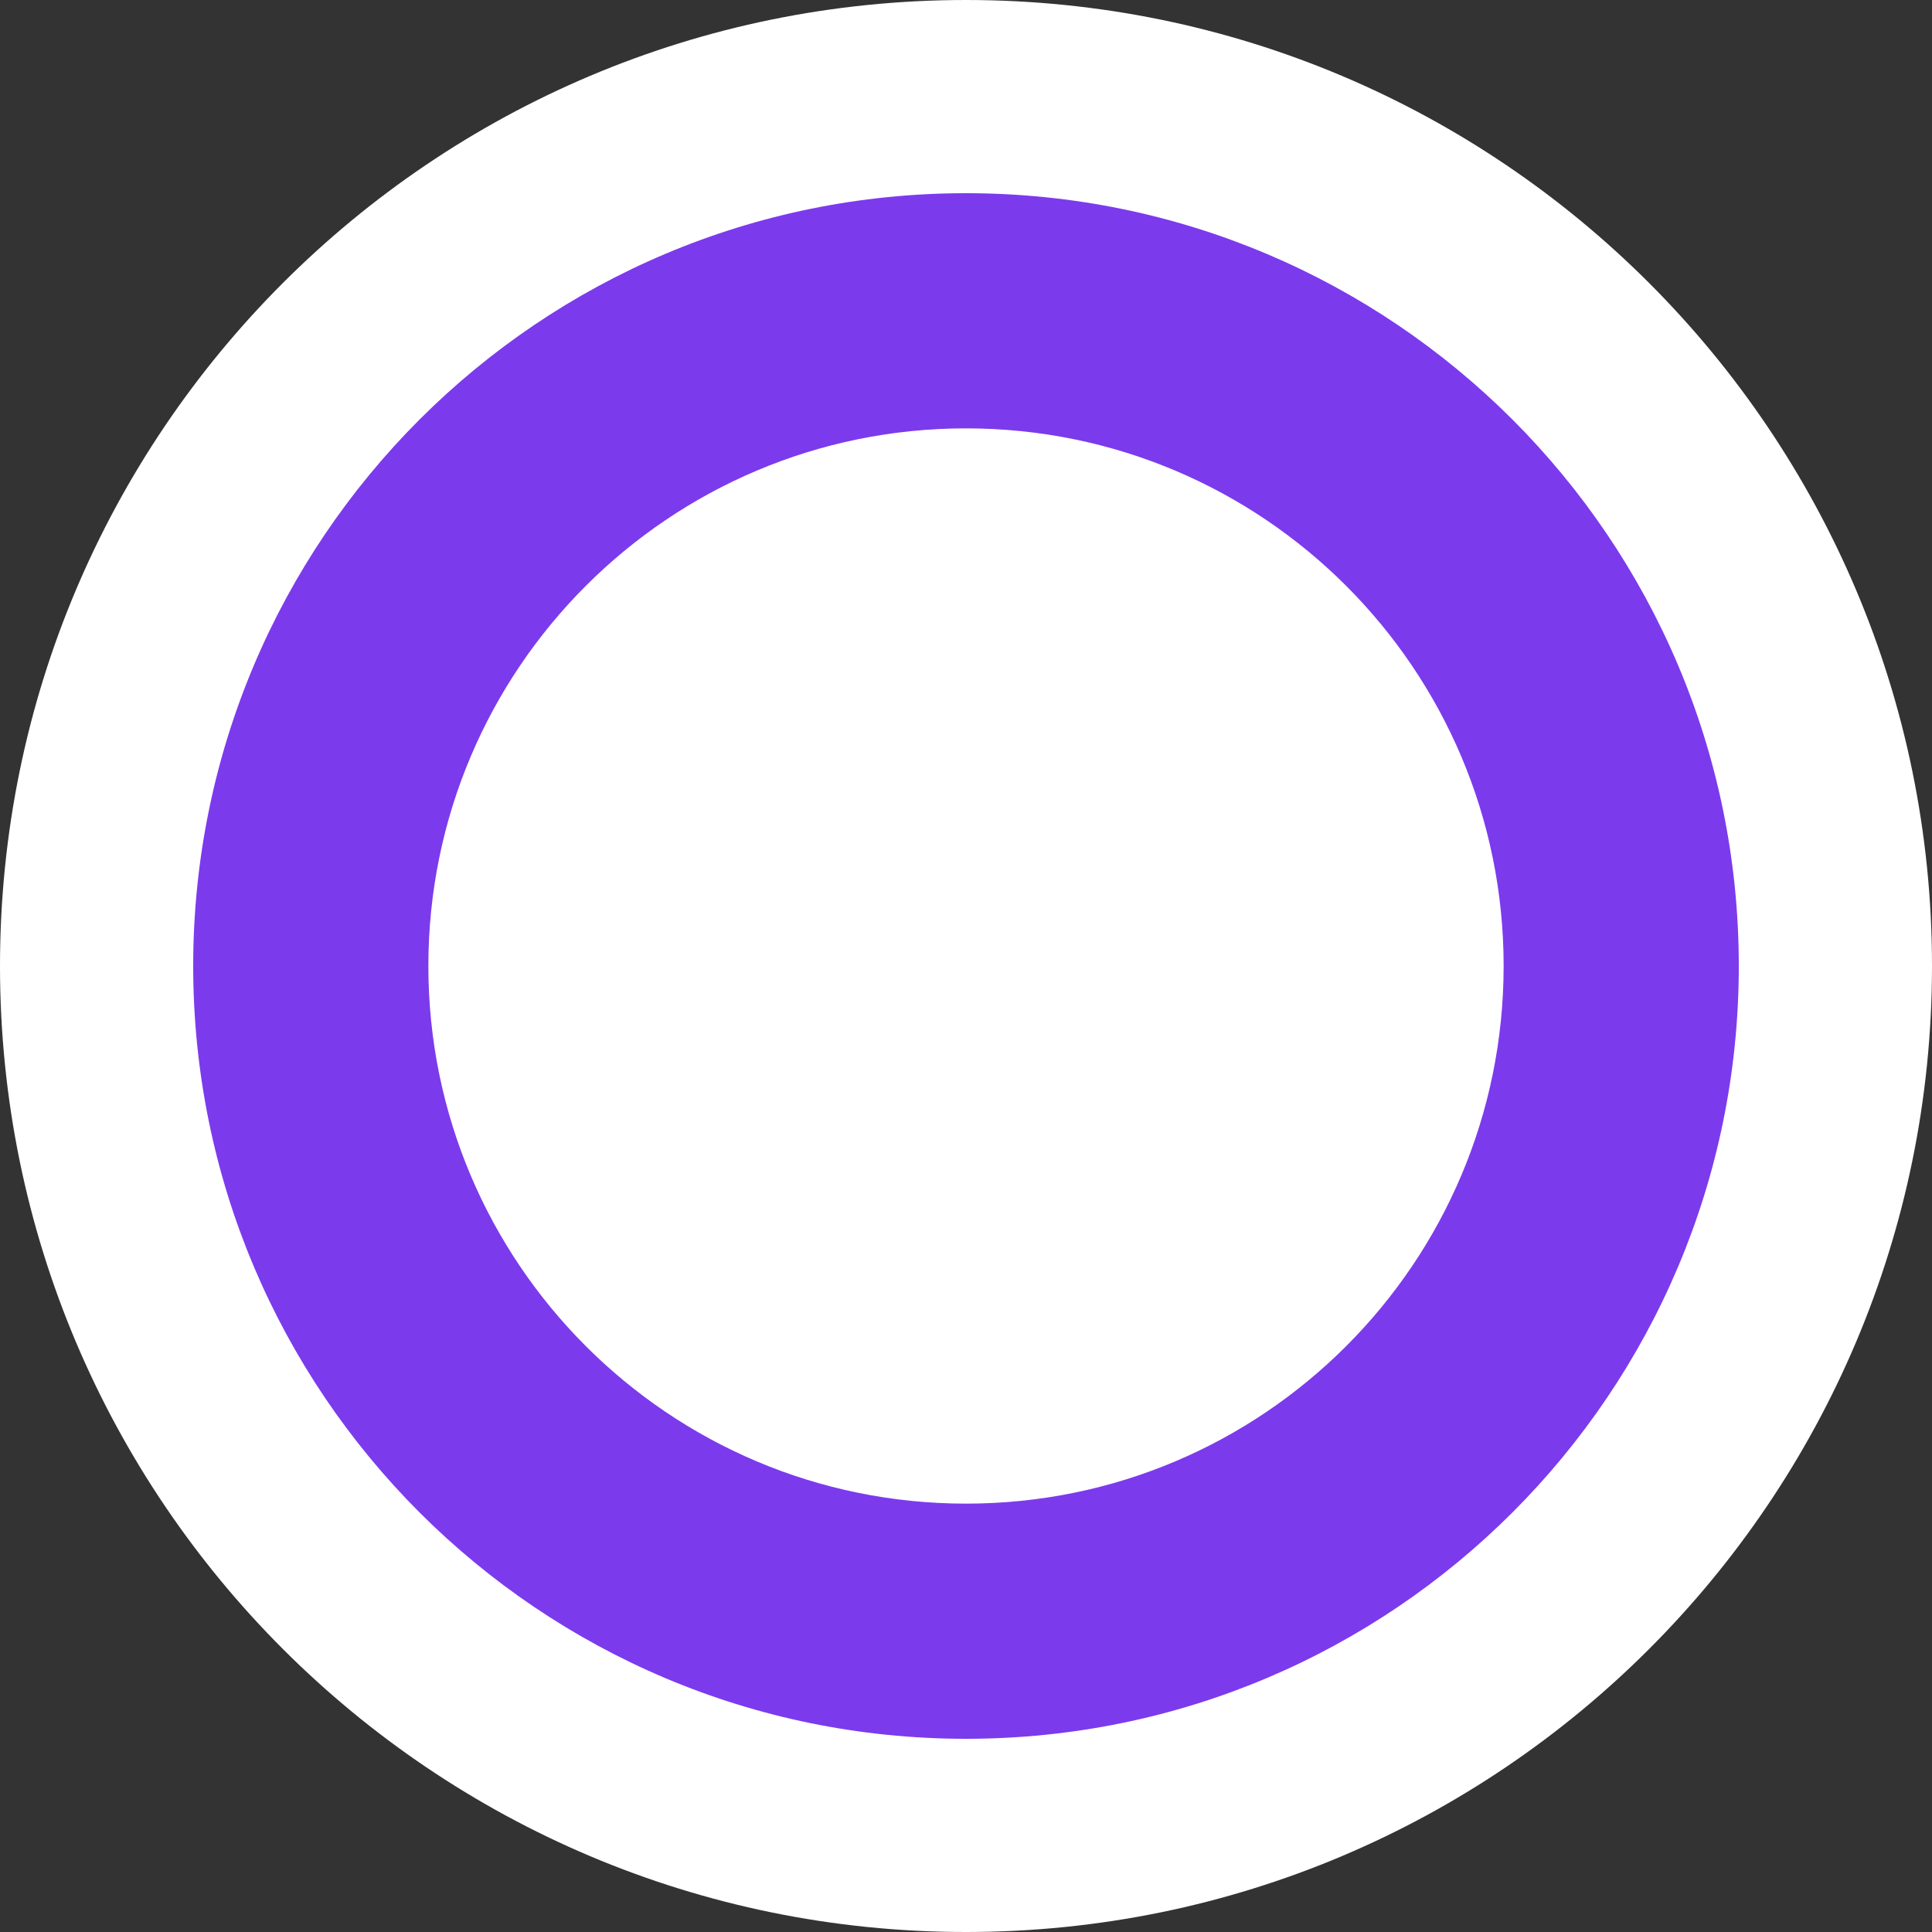 <svg width="50" height="50" viewBox="0 0 50 50" fill="none" xmlns="http://www.w3.org/2000/svg">
<rect x="0" y="0" width="50" height="50" fill="#333333" stroke="none"/>
<path d="M0 25C0 11.193 11.193 0 25 0V0C38.807 0 50 11.193 50 25V25C50 38.807 38.807 50 25 50V50C11.193 50 0 38.807 0 25V25Z" fill="white"/>
<path d="M45 25C45 36.046 36.046 45 25 45C13.954 45 5 36.046 5 25C5 13.954 13.954 5 25 5C36.046 5 45 13.954 45 25ZM11.086 25C11.086 32.684 17.316 38.914 25 38.914C32.684 38.914 38.914 32.684 38.914 25C38.914 17.316 32.684 11.086 25 11.086C17.316 11.086 11.086 17.316 11.086 25Z" fill="#7C3AED"/>
</svg>


